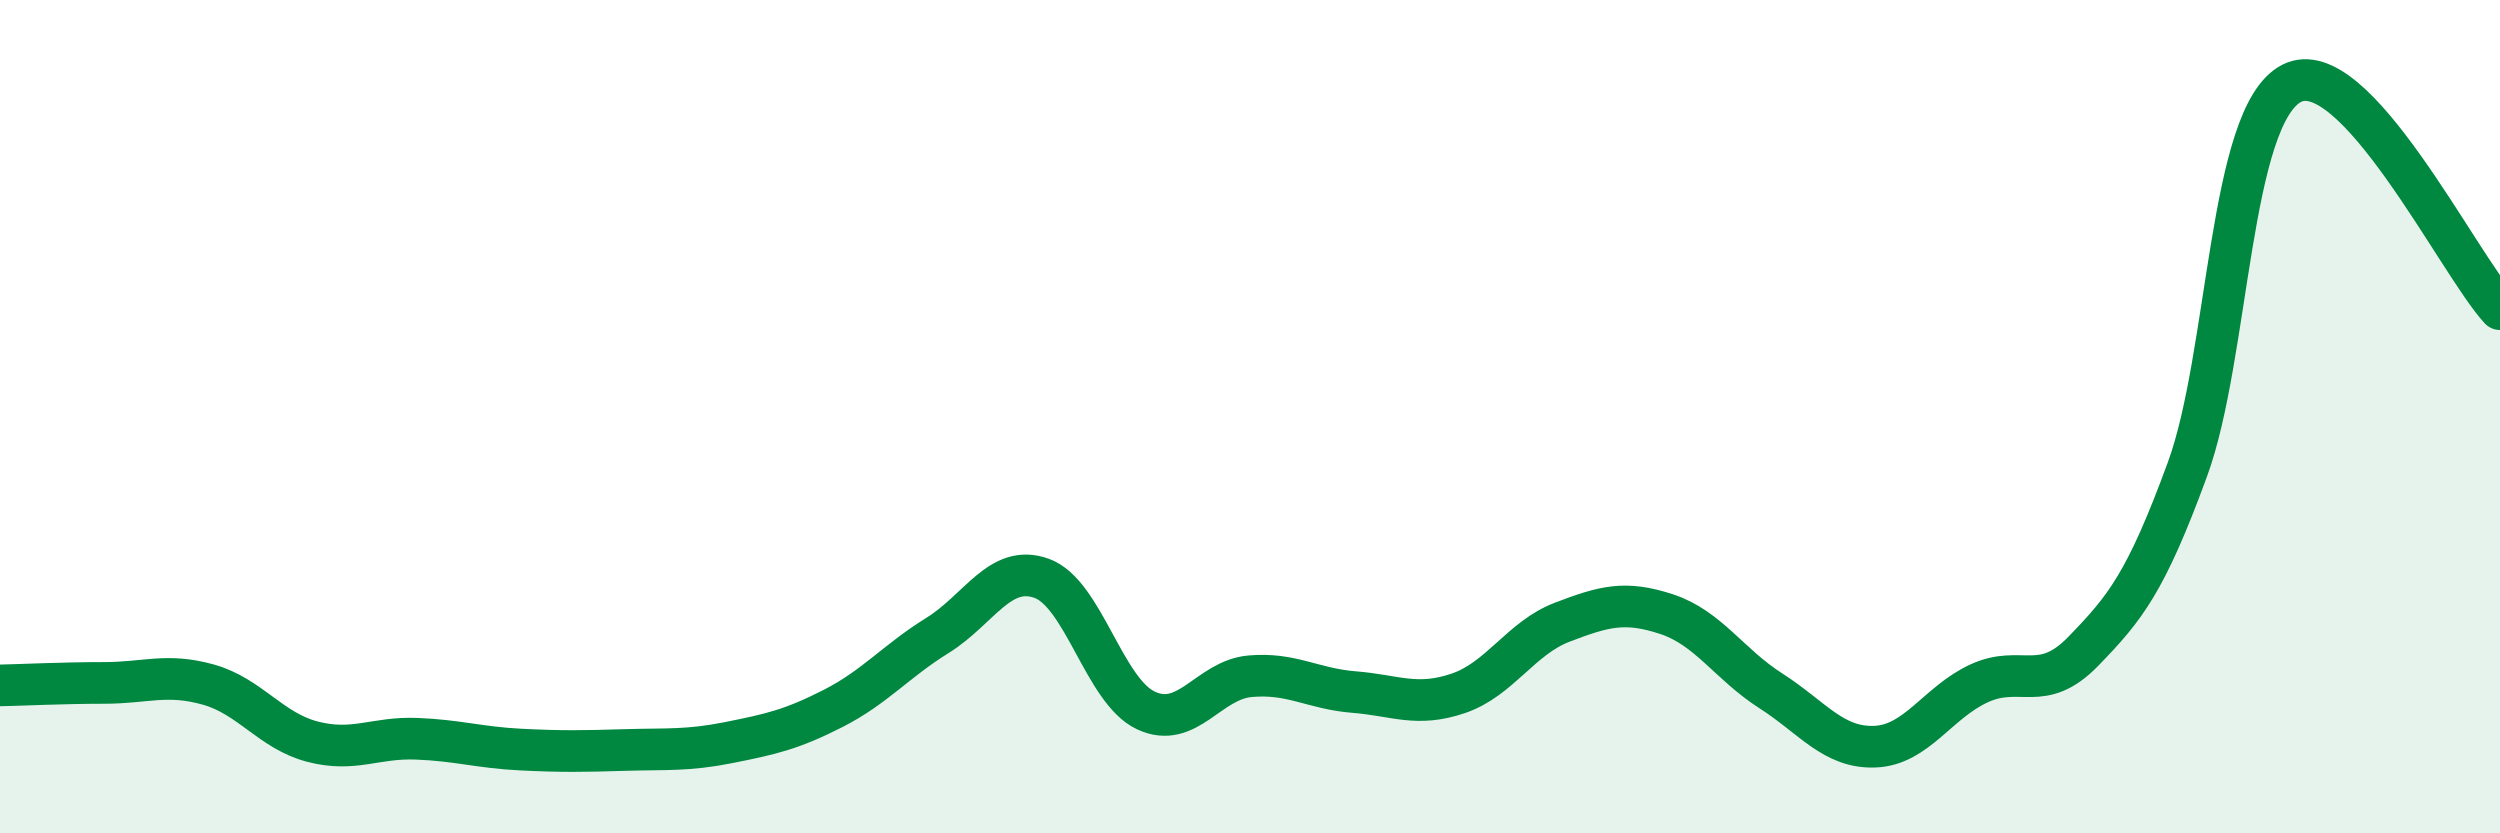 
    <svg width="60" height="20" viewBox="0 0 60 20" xmlns="http://www.w3.org/2000/svg">
      <path
        d="M 0,16.45 C 0.5,16.44 1.5,16.39 2.5,16.39 C 3.5,16.39 4,16.15 5,16.43 C 6,16.71 6.5,17.54 7.5,17.8 C 8.5,18.06 9,17.69 10,17.73 C 11,17.77 11.5,17.94 12.5,17.99 C 13.5,18.04 14,18.03 15,18 C 16,17.97 16.5,18.02 17.5,17.82 C 18.5,17.62 19,17.51 20,17 C 21,16.49 21.5,15.87 22.5,15.25 C 23.5,14.63 24,13.52 25,13.88 C 26,14.24 26.5,16.58 27.5,17.05 C 28.5,17.52 29,16.32 30,16.23 C 31,16.14 31.5,16.53 32.5,16.61 C 33.5,16.69 34,16.98 35,16.64 C 36,16.3 36.5,15.31 37.5,14.93 C 38.5,14.55 39,14.41 40,14.74 C 41,15.07 41.5,15.94 42.5,16.58 C 43.5,17.22 44,17.96 45,17.92 C 46,17.88 46.5,16.86 47.5,16.4 C 48.5,15.94 49,16.66 50,15.63 C 51,14.6 51.5,13.99 52.5,11.26 C 53.5,8.53 53.5,2.77 55,2 C 56.5,1.23 59,6.34 60,7.42L60 20L0 20Z"
        fill="#008740"
        opacity="0.1"
        stroke-linecap="round"
        stroke-linejoin="round"
      />
      <path
        d="M 0,16.45 C 0.5,16.44 1.5,16.39 2.5,16.39 C 3.5,16.39 4,16.15 5,16.43 C 6,16.71 6.5,17.54 7.5,17.8 C 8.5,18.06 9,17.69 10,17.73 C 11,17.77 11.5,17.94 12.5,17.99 C 13.5,18.04 14,18.03 15,18 C 16,17.97 16.5,18.02 17.5,17.82 C 18.5,17.62 19,17.51 20,17 C 21,16.49 21.5,15.87 22.5,15.25 C 23.5,14.63 24,13.52 25,13.88 C 26,14.24 26.5,16.58 27.5,17.05 C 28.5,17.52 29,16.32 30,16.23 C 31,16.14 31.5,16.53 32.5,16.61 C 33.5,16.69 34,16.98 35,16.64 C 36,16.3 36.5,15.31 37.5,14.93 C 38.5,14.55 39,14.41 40,14.74 C 41,15.07 41.5,15.94 42.5,16.58 C 43.5,17.22 44,17.96 45,17.92 C 46,17.88 46.5,16.86 47.5,16.4 C 48.5,15.94 49,16.66 50,15.63 C 51,14.6 51.5,13.99 52.5,11.26 C 53.5,8.53 53.5,2.77 55,2 C 56.5,1.23 59,6.34 60,7.42"
        stroke="#008740"
        stroke-width="1"
        fill="none"
        stroke-linecap="round"
        stroke-linejoin="round"
      />
    </svg>
  